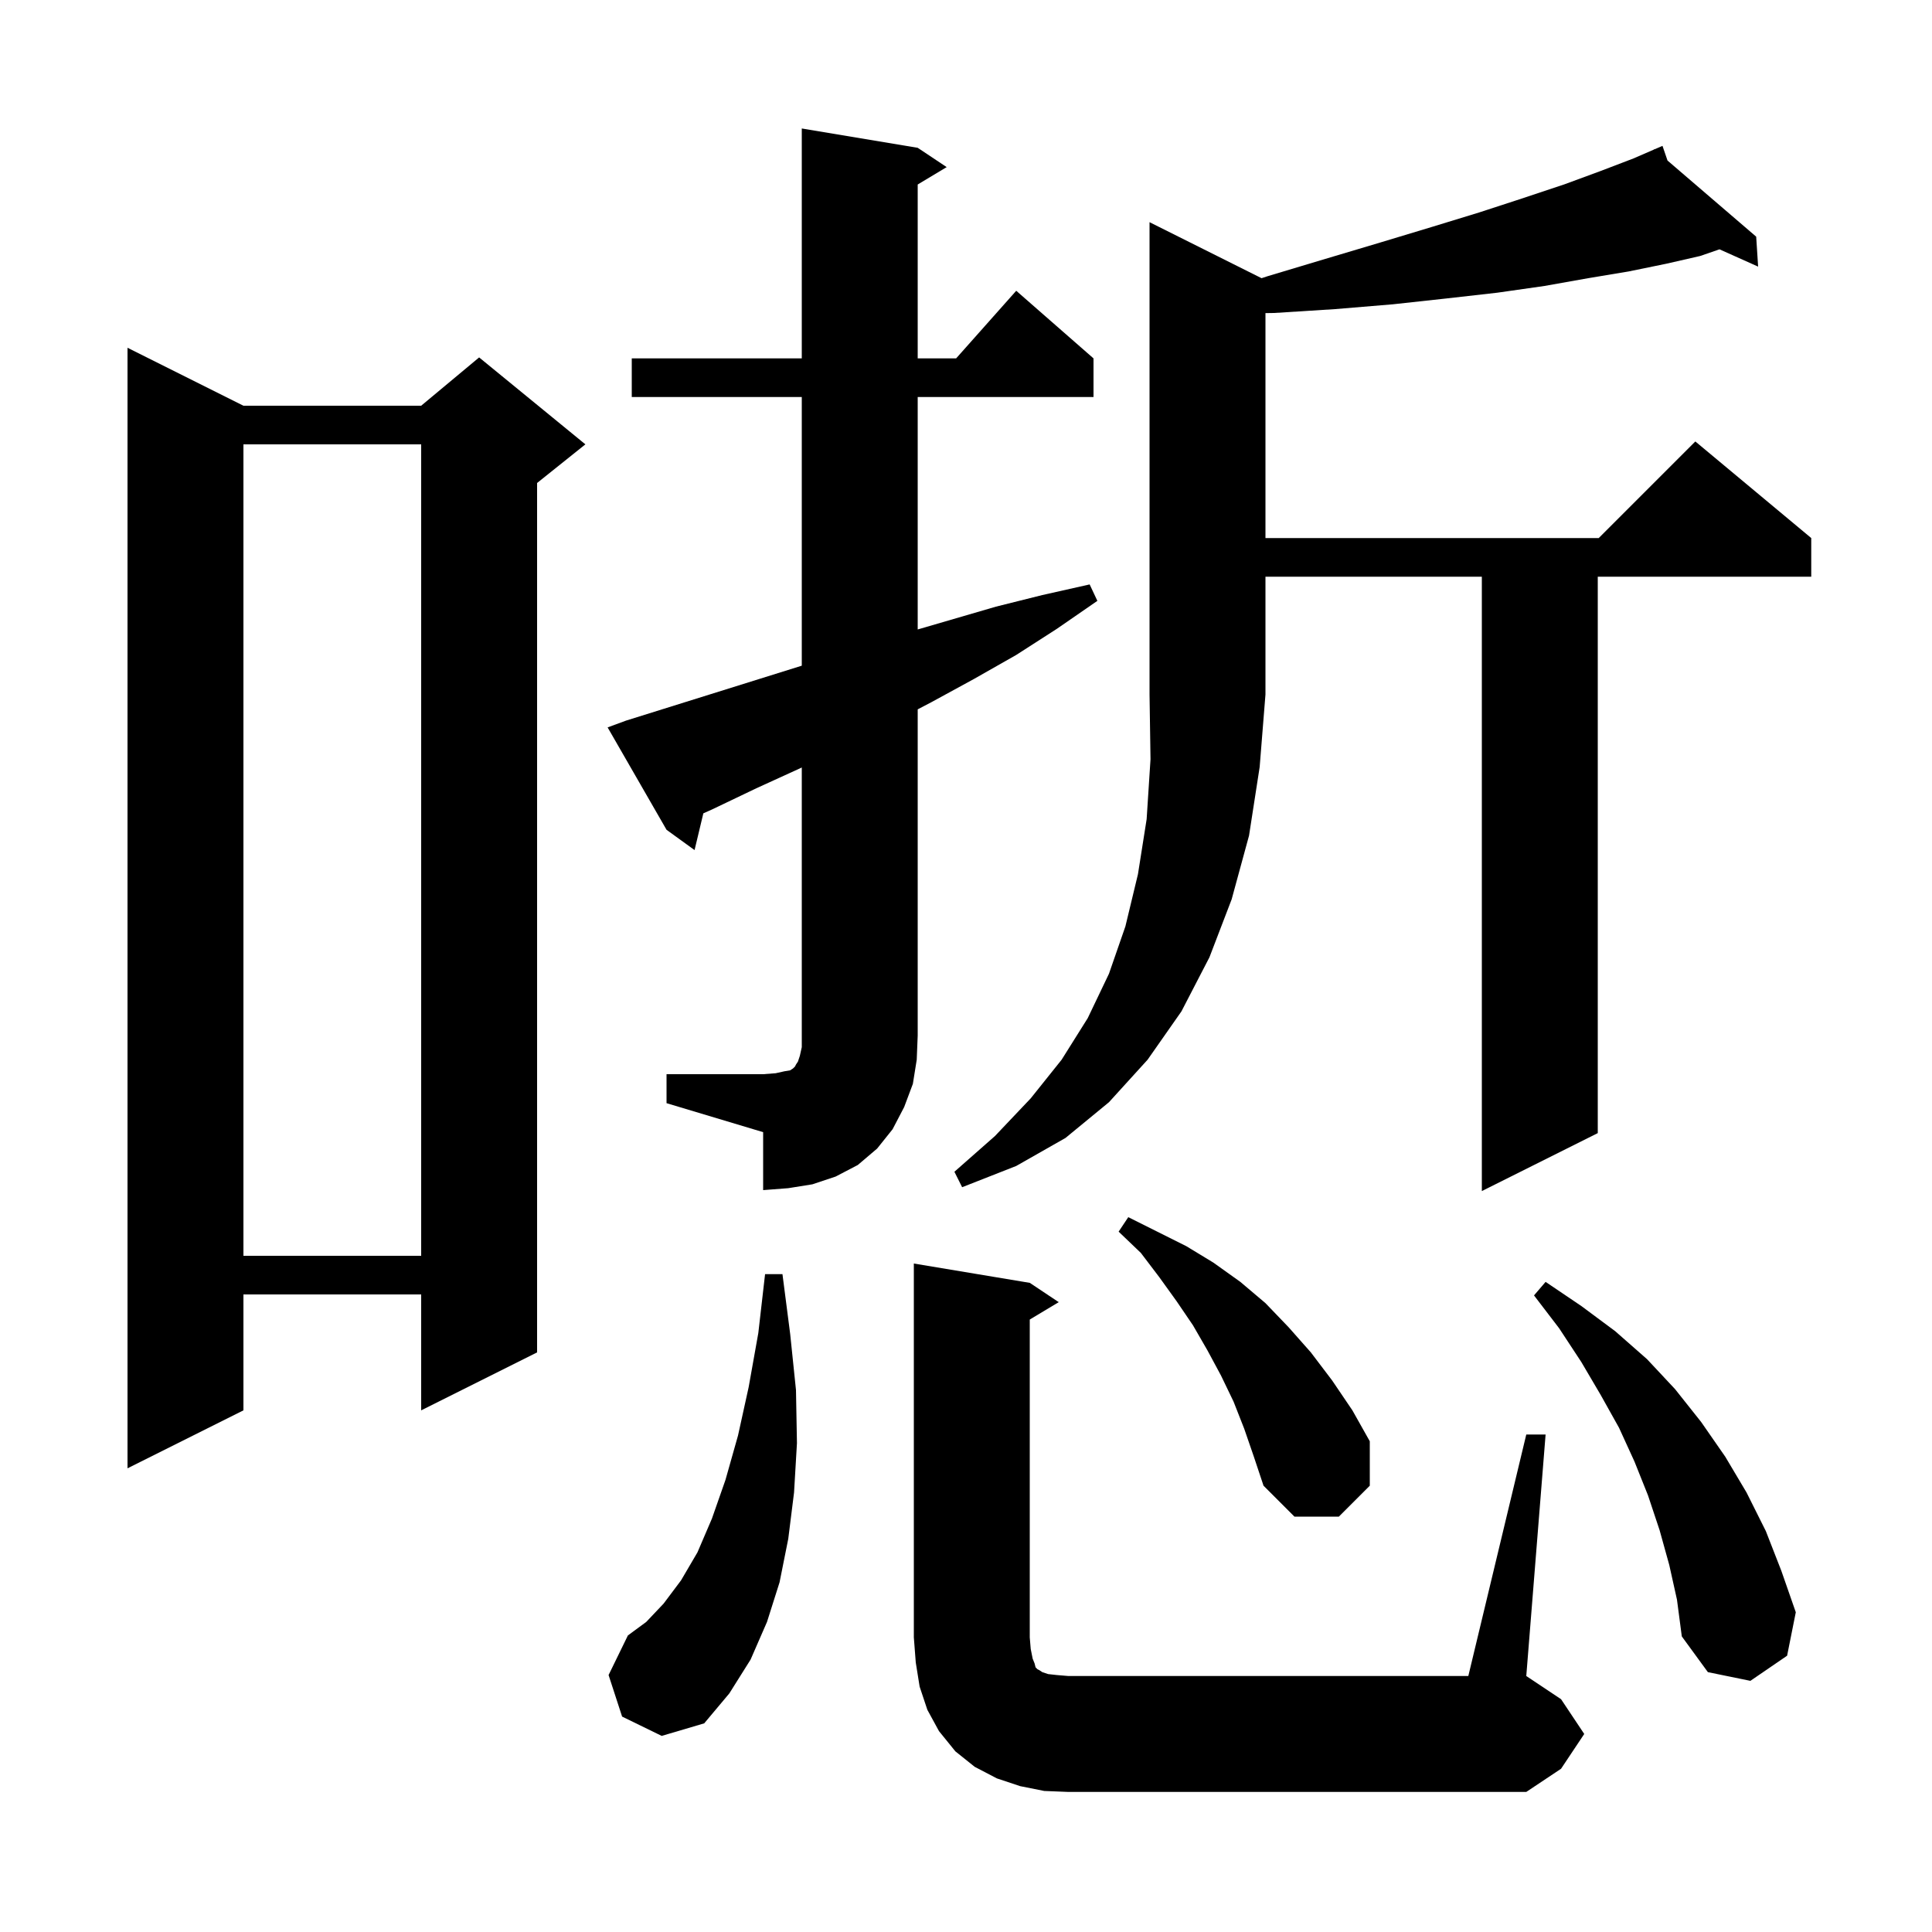 <svg xmlns="http://www.w3.org/2000/svg" xmlns:xlink="http://www.w3.org/1999/xlink" version="1.1" baseProfile="full" viewBox="0 0 200 200" width="200" height="200">
<g fill="black">
<path d="M 158.0 148.5 L 160.0 148.5 L 158.0 173.5 L 161.6 175.9 L 164.0 179.5 L 161.6 183.1 L 158.0 185.5 L 110.6 185.5 L 108.1 185.4 L 105.6 184.9 L 103.2 184.1 L 100.9 182.9 L 98.9 181.3 L 97.2 179.2 L 96.0 177.0 L 95.2 174.6 L 94.8 172.1 L 94.6 169.5 L 94.6 130.8 L 106.6 132.8 L 109.6 134.8 L 106.6 136.6 L 106.6 169.5 L 106.7 170.7 L 106.9 171.7 L 107.1 172.2 L 107.2 172.6 L 107.4 172.8 L 107.6 172.9 L 107.9 173.1 L 108.5 173.3 L 109.4 173.4 L 110.6 173.5 L 152.0 173.5 Z M 64.4 177.7 L 63.0 173.4 L 65.0 169.3 L 66.9 167.9 L 68.7 166.0 L 70.5 163.6 L 72.2 160.7 L 73.7 157.2 L 75.1 153.2 L 76.4 148.6 L 77.5 143.6 L 78.5 138.0 L 79.2 131.9 L 81.0 131.9 L 81.8 138.1 L 82.4 143.9 L 82.5 149.4 L 82.2 154.5 L 81.6 159.3 L 80.7 163.8 L 79.4 167.9 L 77.7 171.8 L 75.5 175.3 L 72.9 178.4 L 68.5 179.7 Z M 172.8 162.0 L 171.8 158.4 L 170.6 154.8 L 169.2 151.3 L 167.6 147.8 L 165.7 144.4 L 163.7 141.0 L 161.4 137.5 L 158.8 134.1 L 160.0 132.7 L 163.7 135.2 L 167.2 137.8 L 170.5 140.7 L 173.4 143.8 L 176.1 147.2 L 178.6 150.8 L 180.8 154.5 L 182.8 158.5 L 184.4 162.6 L 185.9 166.9 L 185.0 171.4 L 181.2 174.0 L 176.8 173.1 L 174.1 169.4 L 173.6 165.6 Z M 128.8 147.9 L 127.7 145.1 L 126.4 142.4 L 125.0 139.8 L 123.5 137.2 L 121.8 134.7 L 120.0 132.2 L 118.1 129.7 L 115.8 127.5 L 116.8 126.0 L 122.8 129.0 L 125.6 130.7 L 128.4 132.7 L 131.0 134.9 L 133.4 137.4 L 135.7 140.0 L 137.9 142.9 L 140.0 146.0 L 141.8 149.2 L 141.8 153.8 L 138.6 157.0 L 134.0 157.0 L 130.8 153.8 L 129.8 150.8 Z M 25.2 42.0 L 43.6 42.0 L 49.6 37.0 L 60.6 46.0 L 55.6 50.0 L 55.6 140.0 L 43.6 146.0 L 43.6 134.0 L 25.2 134.0 L 25.2 146.0 L 13.2 152.0 L 13.2 36.0 Z M 25.2 46.0 L 25.2 130.0 L 43.6 130.0 L 43.6 46.0 Z M 69.0 111.2 L 79.0 111.2 L 80.3 111.1 L 81.2 110.9 L 81.8 110.8 L 82.1 110.6 L 82.3 110.4 L 82.4 110.2 L 82.6 109.9 L 82.8 109.3 L 83.0 108.4 L 83.0 79.45 L 82.9 79.5 L 78.3 81.6 L 73.7 83.8 L 72.81 84.197 L 71.9 88.0 L 69.0 85.9 L 62.9 75.3 L 64.8 74.6 L 83.0 68.912 L 83.0 41.1 L 65.4 41.1 L 65.4 37.1 L 83.0 37.1 L 83.0 13.3 L 95.0 15.3 L 98.0 17.3 L 95.0 19.1 L 95.0 37.1 L 98.978 37.1 L 105.2 30.1 L 113.2 37.1 L 113.2 41.1 L 95.0 41.1 L 95.0 65.162 L 103.1 62.8 L 107.9 61.6 L 112.8 60.5 L 113.6 62.2 L 109.4 65.1 L 105.2 67.8 L 100.8 70.3 L 96.4 72.7 L 95.0 73.432 L 95.0 107.2 L 94.9 109.7 L 94.5 112.2 L 93.6 114.6 L 92.4 116.9 L 90.8 118.9 L 88.8 120.6 L 86.5 121.8 L 84.1 122.6 L 81.6 123.0 L 79.0 123.2 L 79.0 117.2 L 69.0 114.2 Z M 130.596 28.798 L 131.2 28.6 L 137.2 26.8 L 142.9 25.1 L 148.2 23.5 L 153.1 22.0 L 157.7 20.5 L 161.9 19.1 L 165.7 17.7 L 169.1 16.4 L 171.233 15.476 L 171.2 15.4 L 171.27 15.46 L 172.1 15.1 L 172.62 16.619 L 181.8 24.5 L 182.0 27.6 L 178.002 25.81 L 176.0 26.5 L 172.5 27.3 L 168.6 28.1 L 164.4 28.8 L 159.9 29.6 L 155.0 30.3 L 149.7 30.9 L 144.2 31.5 L 138.2 32.0 L 131.9 32.4 L 131.0 32.413 L 131.0 55.7 L 165.5 55.7 L 175.5 45.7 L 187.5 55.7 L 187.5 59.7 L 165.4 59.7 L 165.4 117.3 L 153.4 123.3 L 153.4 59.7 L 131.0 59.7 L 131.0 71.9 L 130.4 79.4 L 129.3 86.5 L 127.5 93.1 L 125.2 99.1 L 122.3 104.7 L 118.8 109.7 L 114.8 114.1 L 110.3 117.8 L 105.2 120.7 L 99.6 122.9 L 98.8 121.3 L 103.0 117.6 L 106.7 113.7 L 109.9 109.7 L 112.6 105.4 L 114.8 100.8 L 116.5 95.9 L 117.8 90.5 L 118.7 84.8 L 119.1 78.6 L 119.0 71.9 L 119.0 23.0 Z " />
</g>
</svg>
